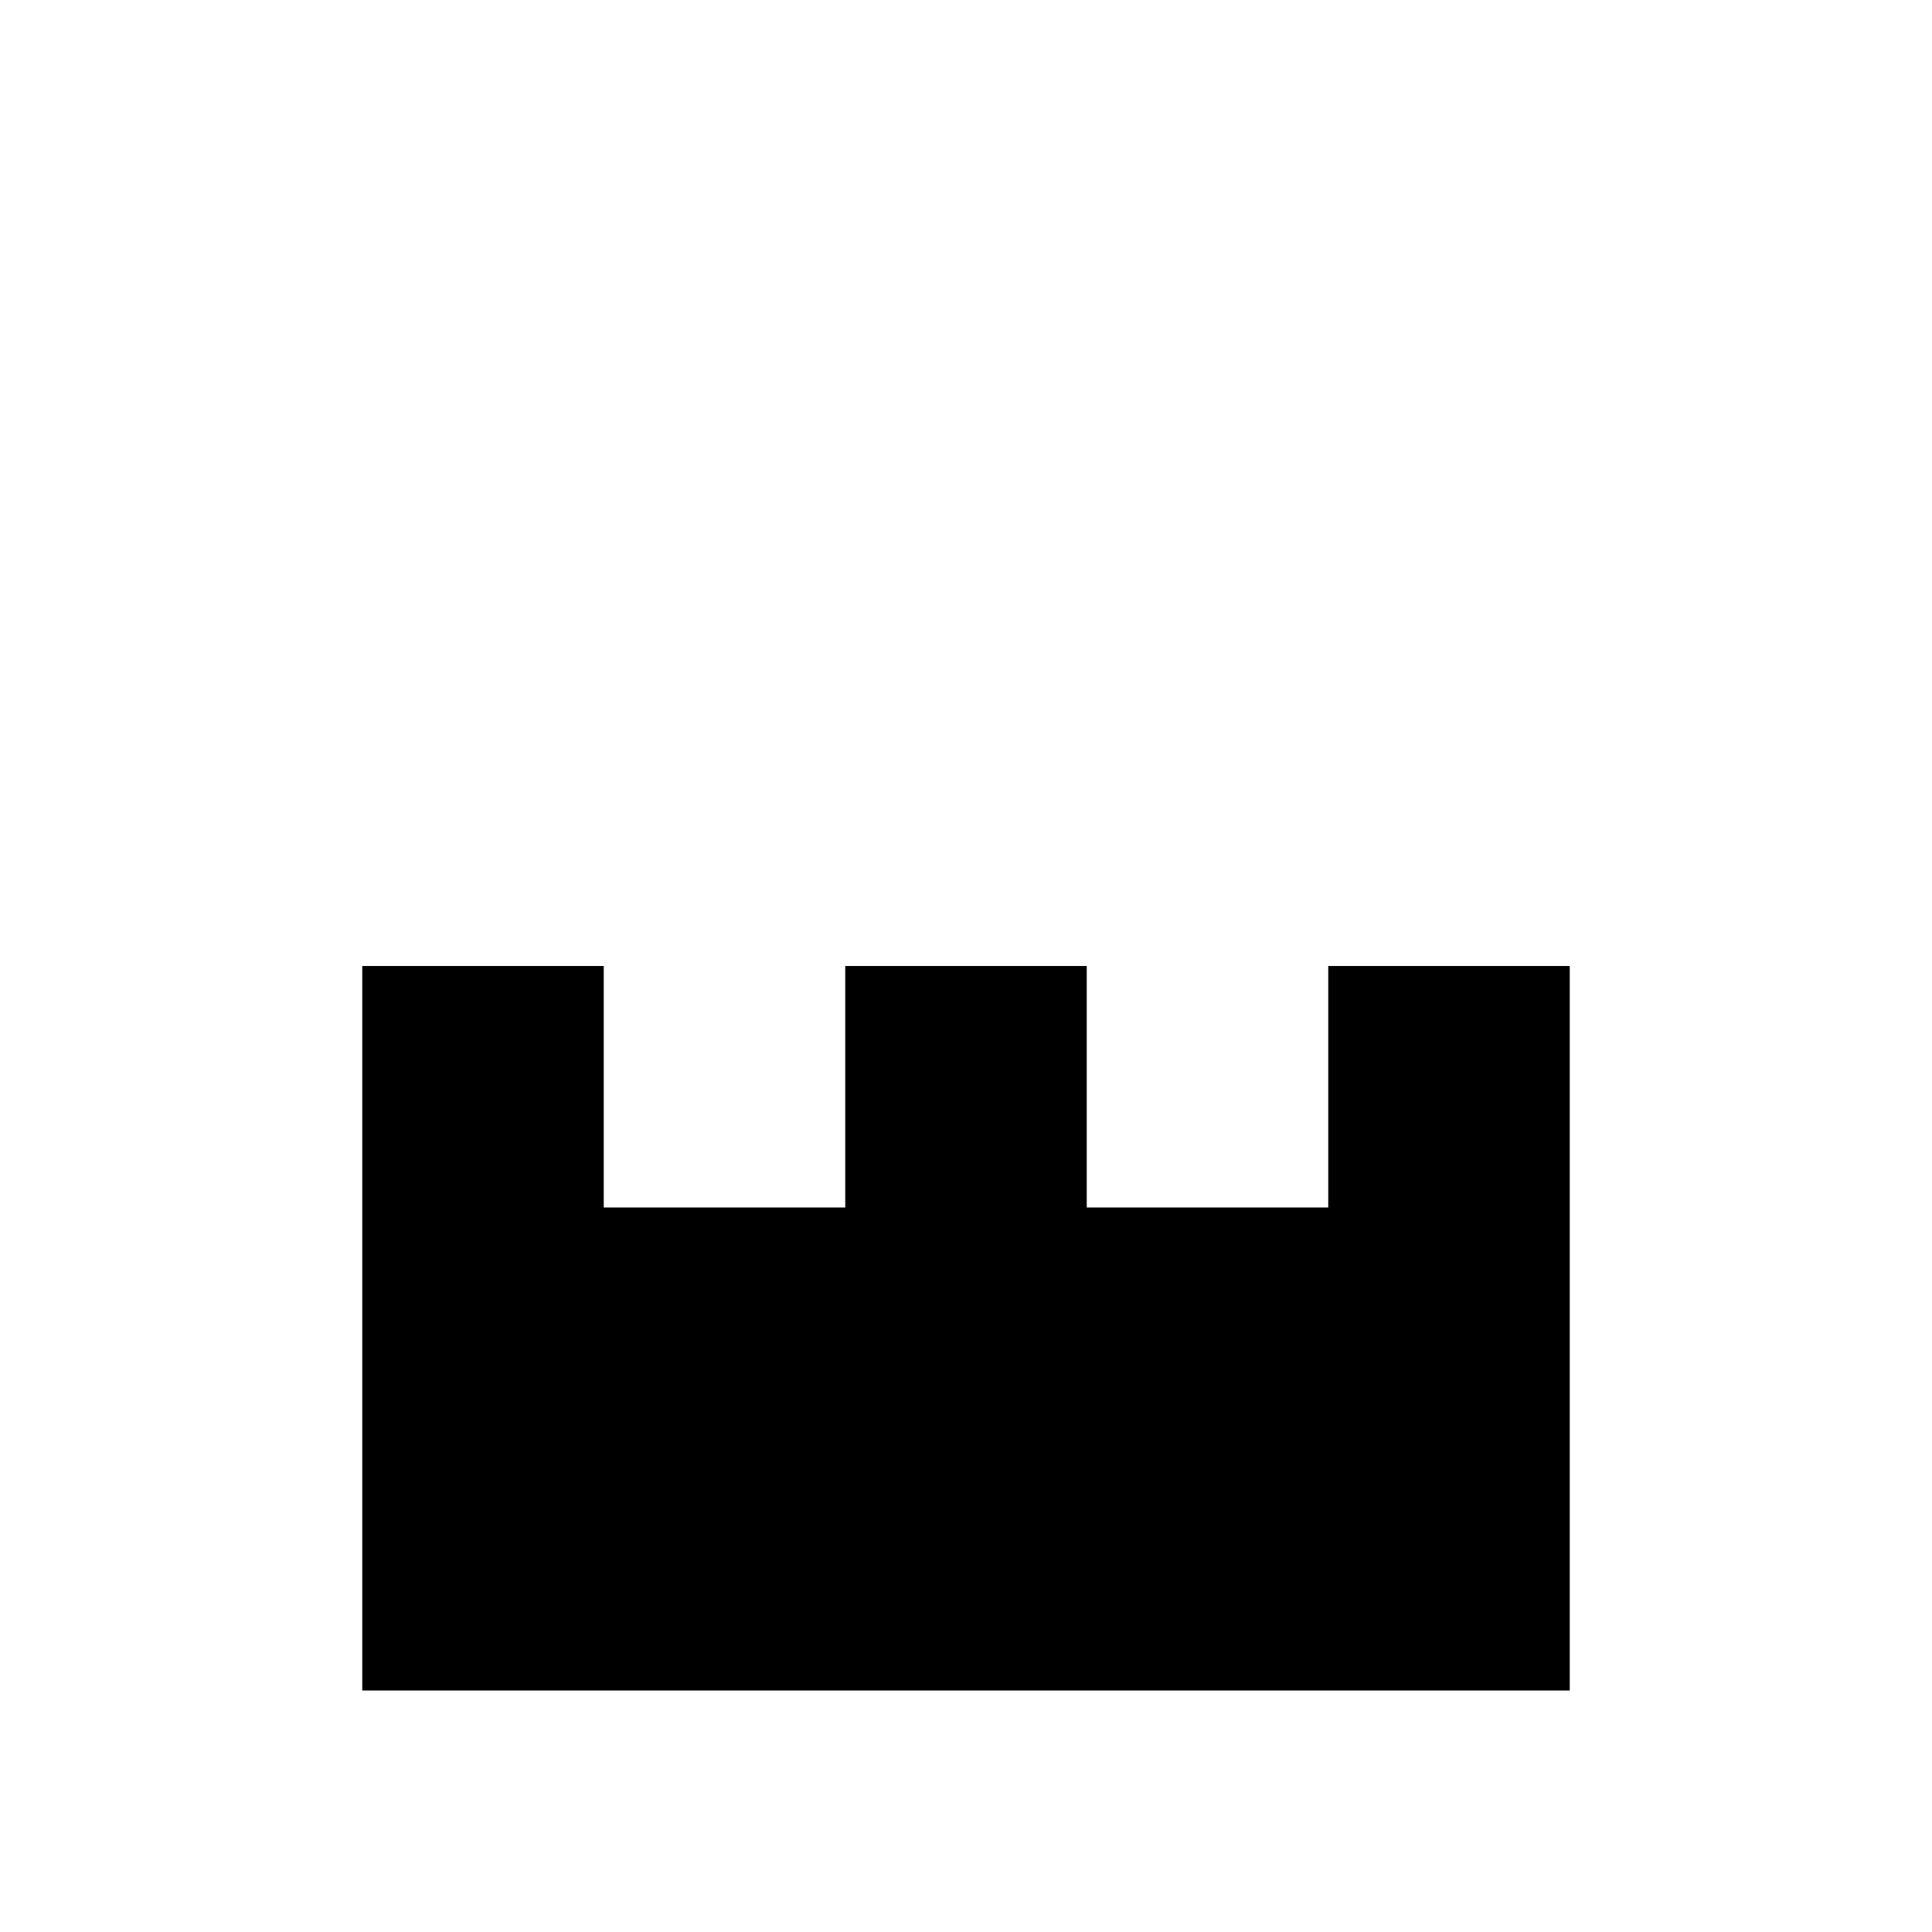 <?xml version="1.0" encoding="utf-8"?>
<!-- Скачано с сайта svg4.ru / Downloaded from svg4.ru -->
<svg fill="#000000" width="800px" height="800px" viewBox="0 0 32 32" version="1.1" xmlns="http://www.w3.org/2000/svg">
<title>rule</title>
<path d="M26 16v12h-20v-12h4v4h4v-4h4v4h4v-4h4z"></path>
</svg>